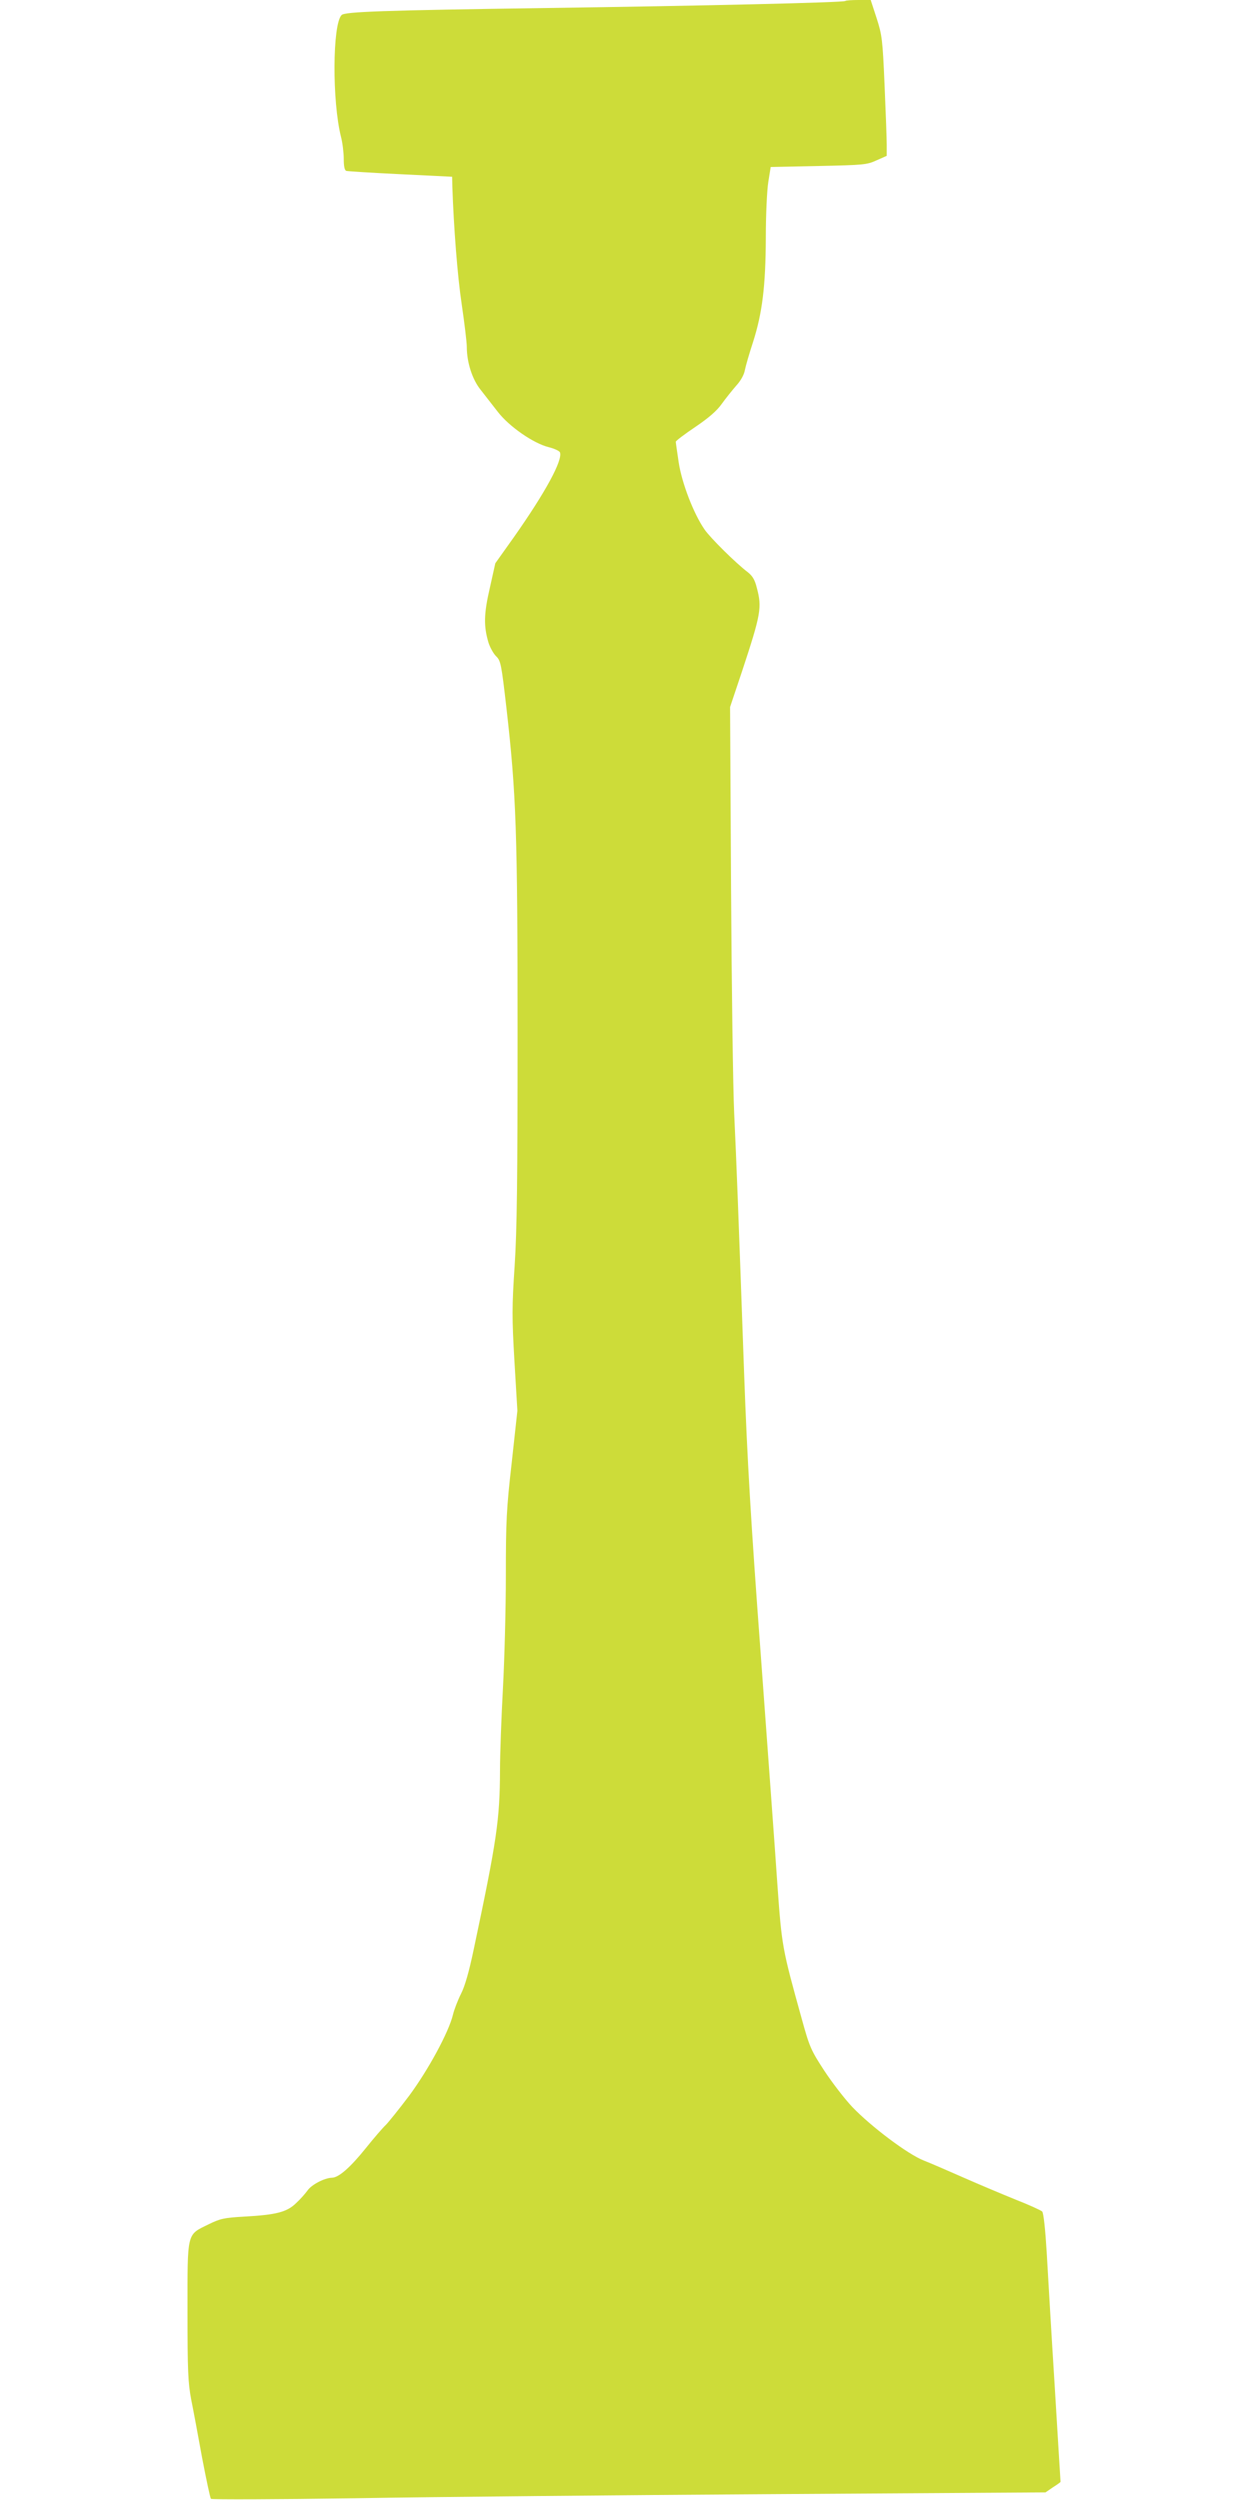 <?xml version="1.0" standalone="no"?>
<!DOCTYPE svg PUBLIC "-//W3C//DTD SVG 20010904//EN"
 "http://www.w3.org/TR/2001/REC-SVG-20010904/DTD/svg10.dtd">
<svg version="1.0" xmlns="http://www.w3.org/2000/svg"
 width="640pt" height="1280pt" viewBox="0 0 640 1280"
 preserveAspectRatio="xMidYMid meet">
<g transform="translate(0,1280) scale(0.1,-0.1)"
fill="#cddc39" stroke="none">
<path d="M4328 12795 c-7 -8 -735 -25 -1528 -36 -843 -12 -1034 -19 -1051 -36
-47 -47 -49 -442 -3 -624 8 -31 14 -82 14 -113 0 -36 4 -58 13 -61 6 -2 131
-10 277 -17 l265 -13 1 -50 c7 -208 26 -457 48 -603 14 -96 26 -194 26 -218 0
-79 28 -167 71 -220 21 -27 61 -78 88 -113 58 -75 183 -162 262 -181 28 -7 53
-19 56 -26 15 -40 -74 -204 -235 -433 l-96 -135 -28 -126 c-31 -133 -32 -196
-7 -280 8 -25 25 -56 39 -70 24 -23 27 -40 53 -265 50 -440 57 -632 57 -1670
0 -738 -3 -1003 -15 -1186 -14 -210 -14 -265 -1 -489 l15 -253 -29 -266 c-27
-236 -30 -301 -30 -576 0 -170 -7 -431 -15 -580 -8 -148 -15 -337 -15 -420 -1
-253 -16 -356 -135 -918 -23 -110 -45 -188 -65 -226 -16 -32 -35 -81 -41 -107
-22 -90 -127 -283 -224 -414 -52 -69 -106 -136 -120 -150 -15 -14 -60 -66
-100 -116 -81 -101 -141 -154 -176 -154 -38 -1 -105 -36 -125 -66 -11 -15 -36
-44 -58 -64 -47 -46 -102 -60 -266 -69 -103 -6 -122 -10 -183 -40 -112 -55
-107 -35 -107 -447 0 -305 3 -364 19 -450 11 -54 36 -189 56 -299 21 -110 41
-204 45 -209 5 -4 335 -3 742 3 403 7 1363 16 2132 21 l1399 9 38 26 c22 14
39 26 39 28 0 1 -14 223 -30 492 -17 270 -35 578 -41 685 -7 115 -16 200 -23
207 -6 6 -67 34 -136 61 -69 28 -188 78 -265 112 -77 34 -169 74 -205 88 -82
32 -270 174 -365 273 -39 41 -103 124 -144 186 -69 106 -76 121 -117 270 -99
357 -101 365 -124 688 -11 165 -50 694 -85 1175 -51 686 -69 996 -85 1435 -30
845 -39 1078 -51 1335 -6 129 -13 650 -16 1157 l-5 923 61 182 c97 294 103
327 76 428 -10 41 -22 61 -46 80 -62 47 -191 175 -221 218 -57 82 -117 239
-133 344 -8 54 -15 102 -15 106 0 5 45 39 100 76 68 46 111 83 136 119 21 29
54 70 74 93 23 25 40 56 44 80 4 21 23 86 42 144 47 148 64 284 65 534 0 116
6 245 13 286 l12 75 244 5 c231 5 248 6 298 29 l52 23 0 57 c0 31 -5 169 -11
306 -10 234 -13 256 -41 343 l-30 92 -62 0 c-35 0 -65 -2 -68 -5z"/>
</g>
</svg>
